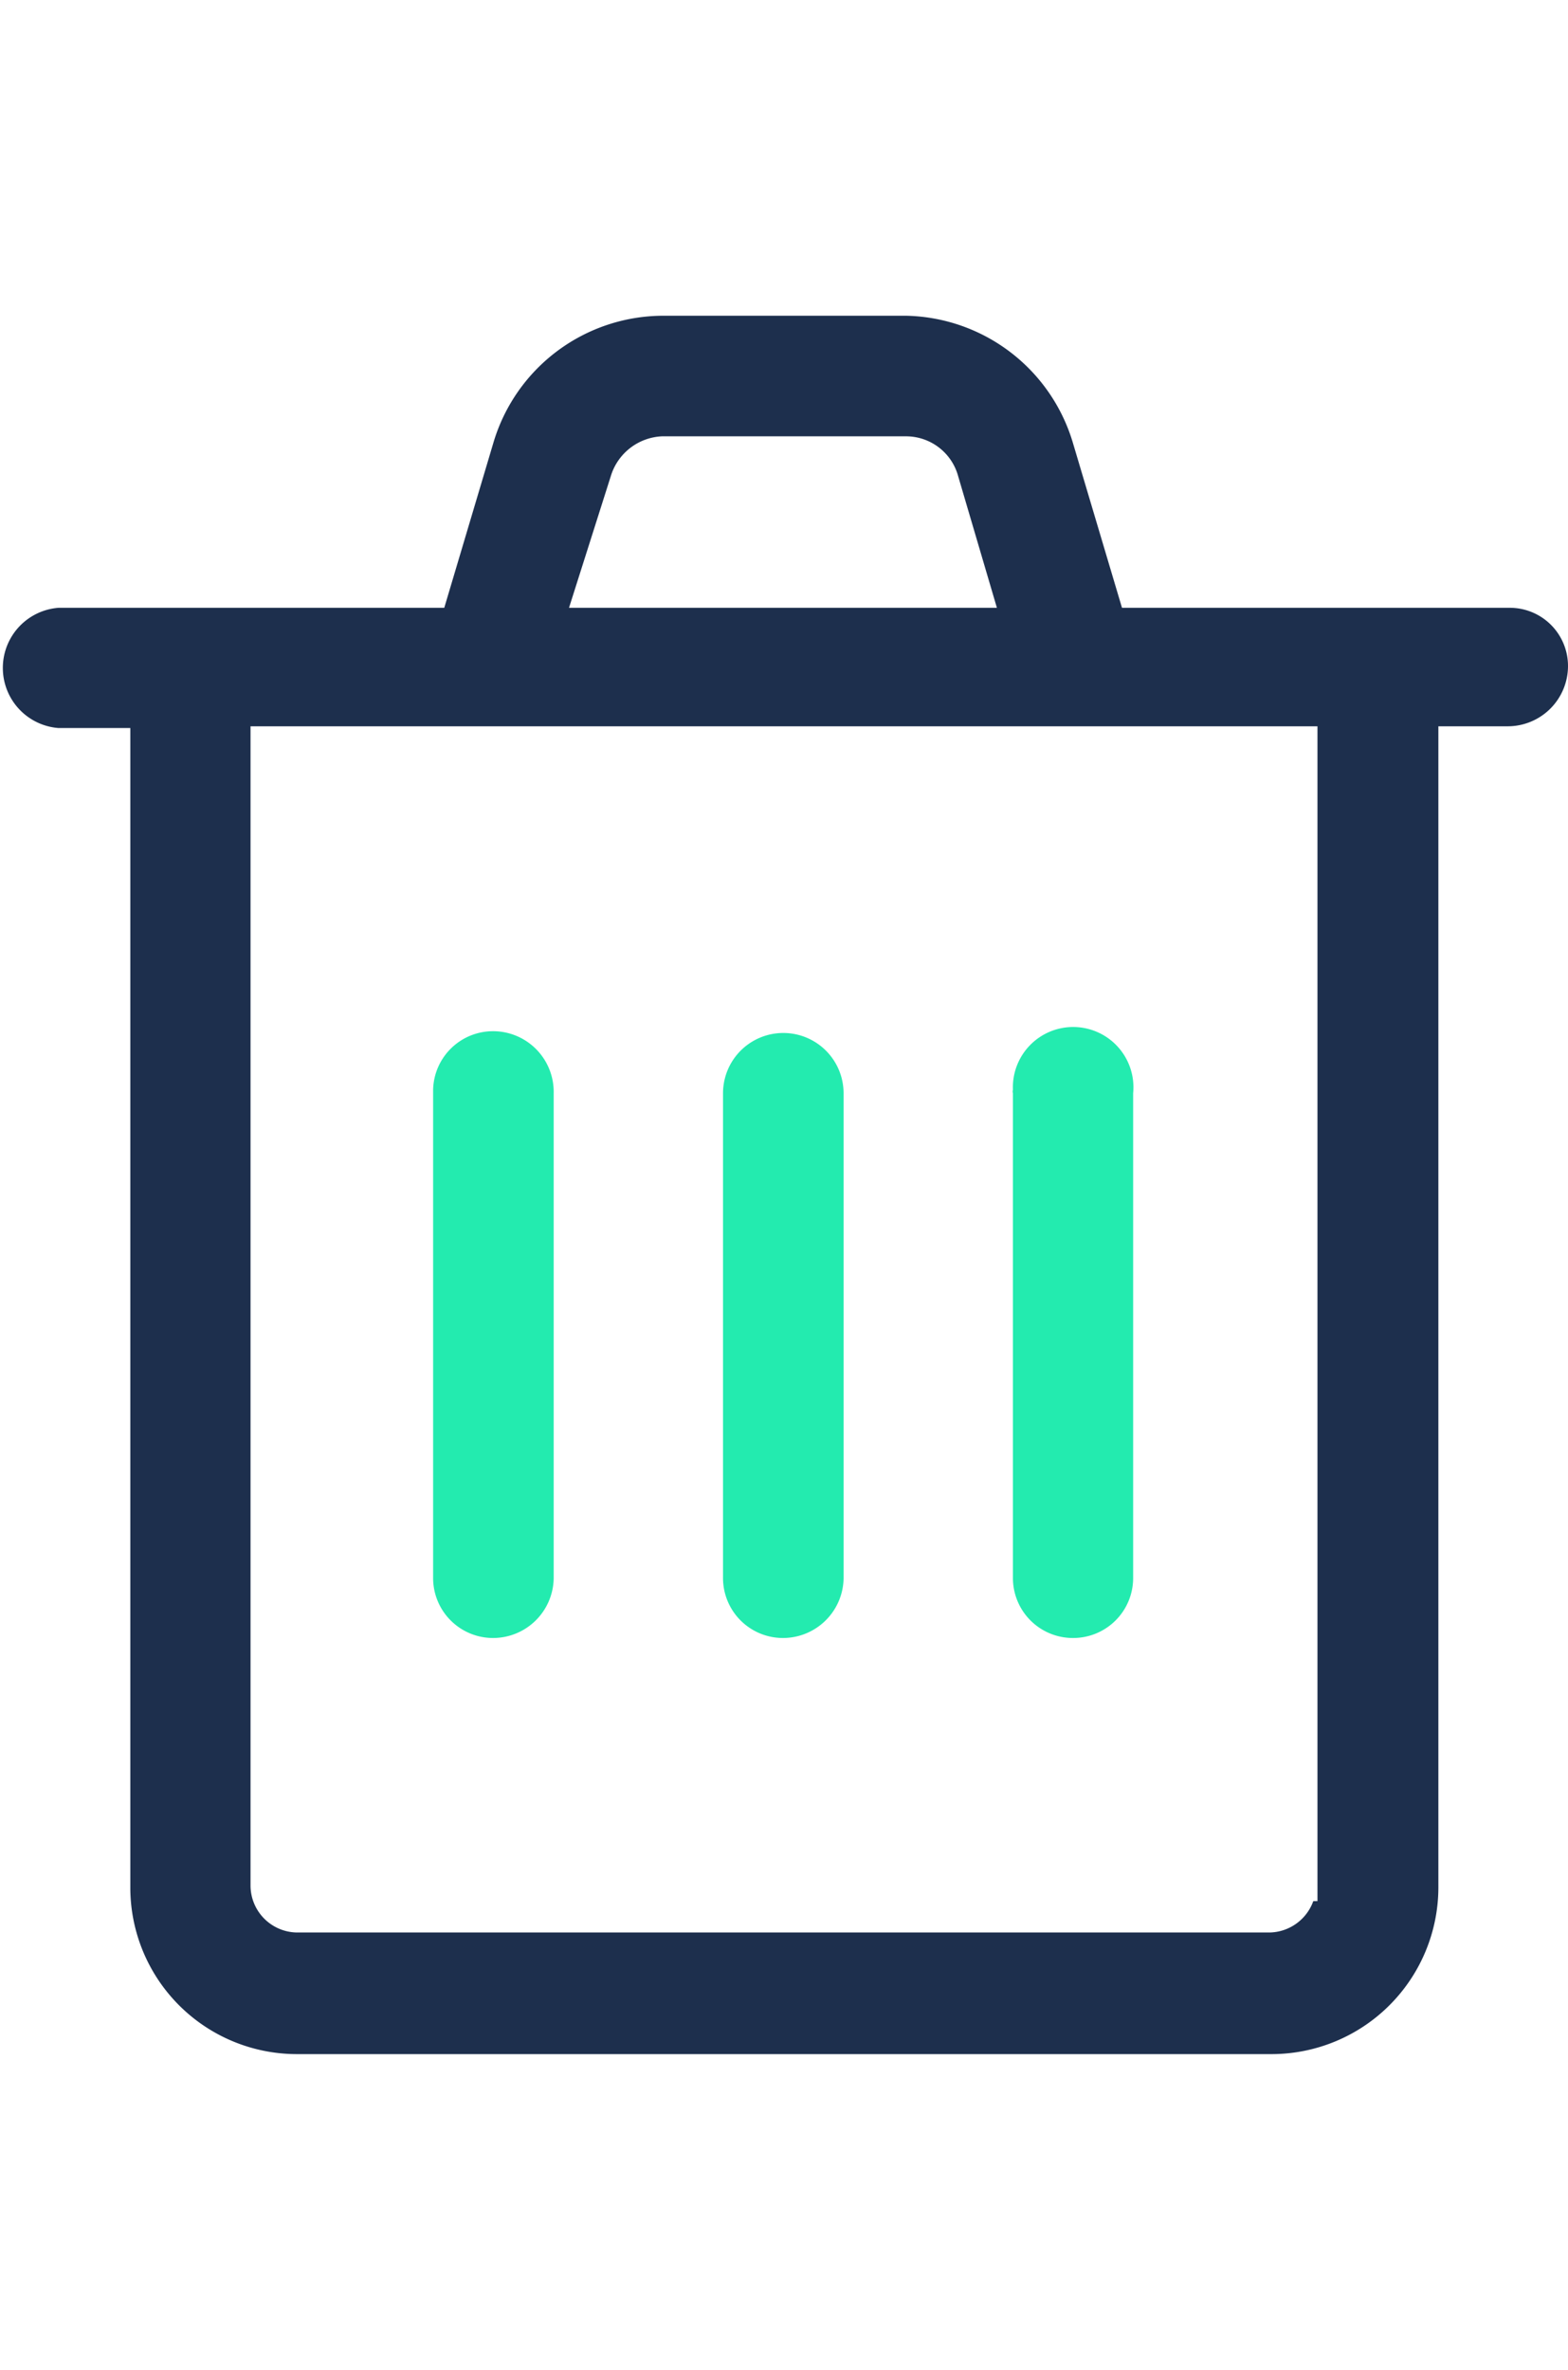 <svg id="Trash" xmlns="http://www.w3.org/2000/svg" width="45" height="68" viewBox="0 0 45 68"><defs><style>.cls-1{fill:#23ebaf}.cls-2{fill:#1d2f4d}</style></defs><path id="Tracé_946" data-name="Tracé 946" class="cls-1" d="M14.16 47a1.74 1.74 0 0 0 1.73-1.7V31.37a1.74 1.74 0 0 0-1.68-1.78 1.72 1.72 0 0 0-1.78 1.68v14A1.72 1.72 0 0 0 14.16 47z"/><path id="Tracé_947" data-name="Tracé 947" class="cls-1" d="M22.48 47a1.74 1.74 0 0 0 1.73-1.7V31.37a1.73 1.73 0 0 0-3.46 0v13.9A1.72 1.72 0 0 0 22.48 47z"/><path id="Tracé_948" data-name="Tracé 948" class="cls-1" d="M30.8 47a1.72 1.72 0 0 0 1.72-1.7V31.37a1.73 1.73 0 1 0-3.45-.1.17.17 0 0 0 0 .1v13.9A1.72 1.72 0 0 0 30.8 47z"/><path id="Tracé_949" data-name="Tracé 949" class="cls-2" d="M43.27 17.44H32.2l-1.42-4.77A5.1 5.1 0 0 0 26 9.06h-7a5.09 5.09 0 0 0-4.83 3.61l-1.42 4.77H1.68a1.73 1.73 0 0 0 0 3.45h2.06v33.3a4.78 4.78 0 0 0 4.77 4.75h28a4.79 4.79 0 0 0 4.77-4.77V20.84h2A1.73 1.73 0 0 0 45 19.11a1.67 1.67 0 0 0-1.69-1.67zm-25.74-3.78A1.61 1.61 0 0 1 19 12.52h7a1.55 1.55 0 0 1 1.5 1.15l1.11 3.77H16.33zm20.28 40.89h-.12a1.36 1.36 0 0 1-1.24.9H8.51a1.35 1.35 0 0 1-1.32-1.34V20.84h30.62z"/></svg>